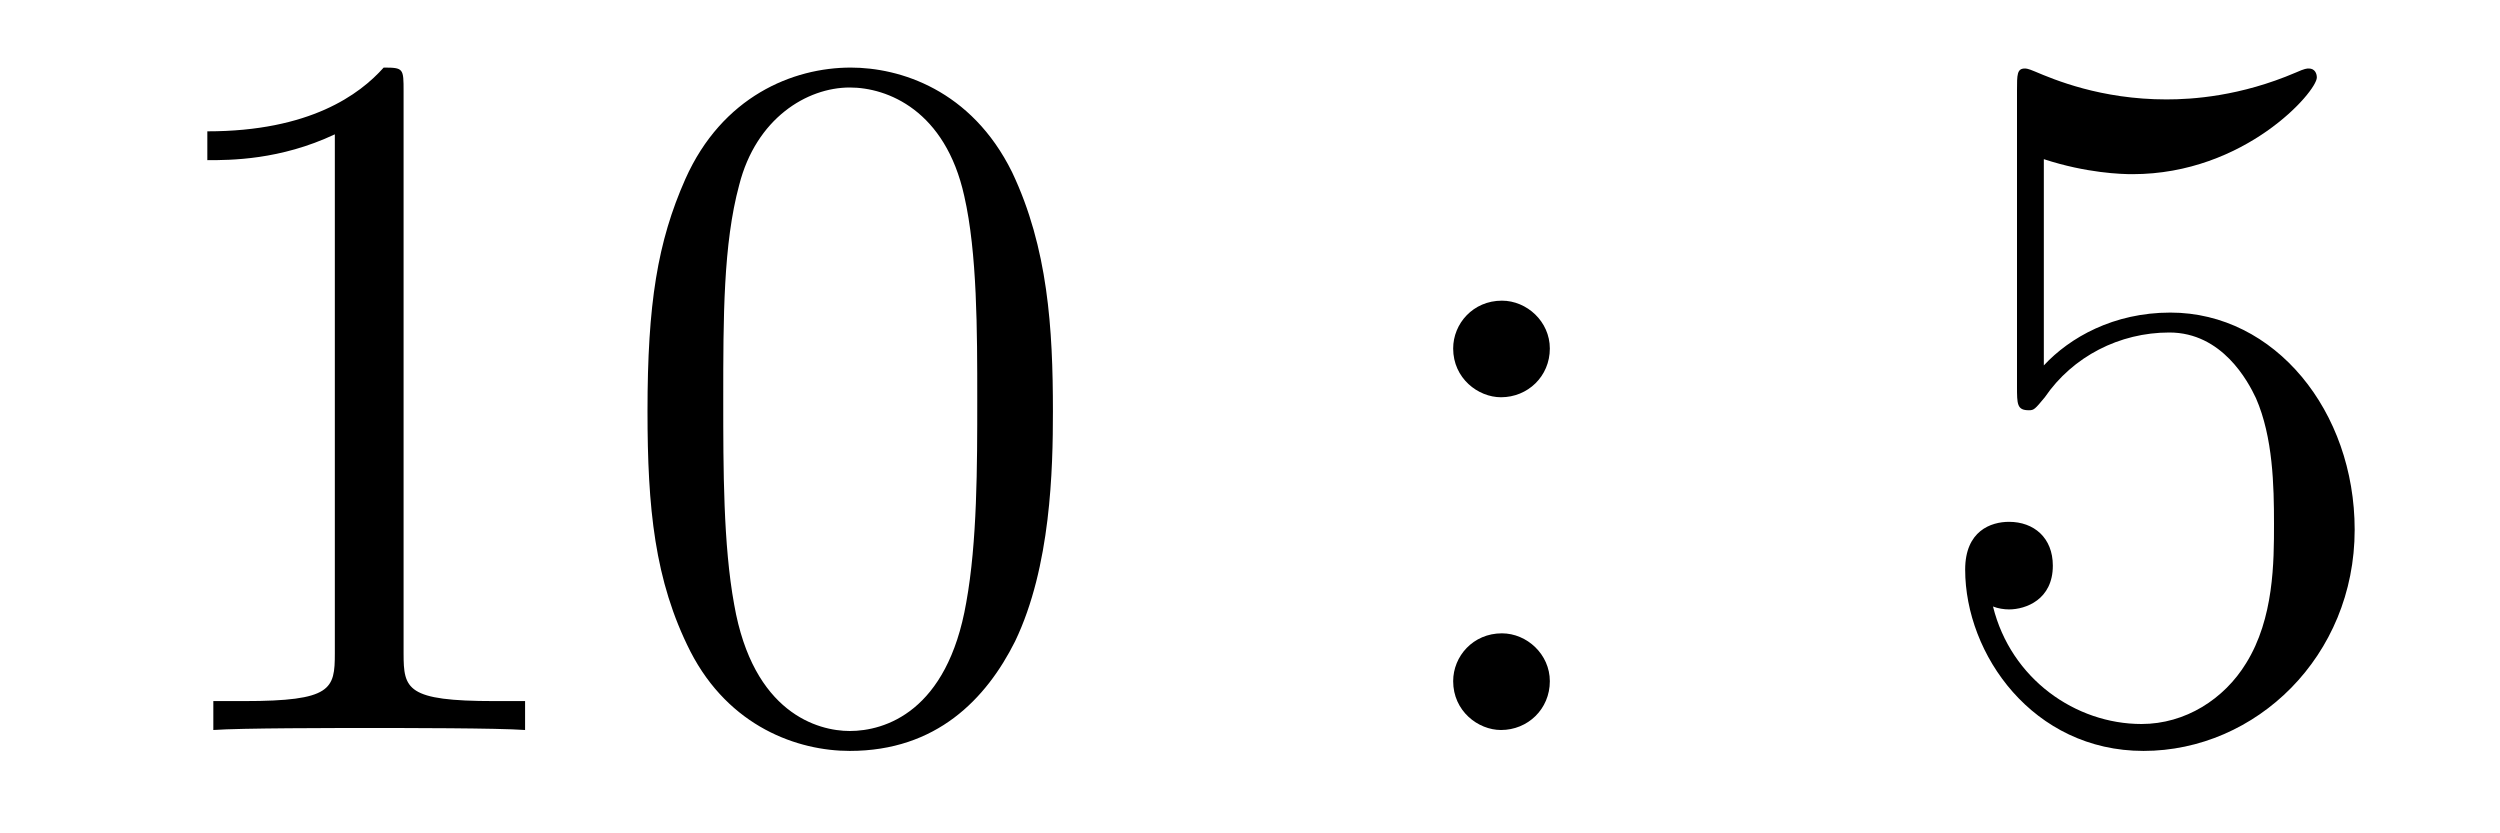 <?xml version='1.0'?>
<!-- This file was generated by dvisvgm 1.14.1 -->
<svg height='10pt' version='1.1' viewBox='0 -10 30 10' width='30pt' xmlns='http://www.w3.org/2000/svg' xmlns:xlink='http://www.w3.org/1999/xlink'>
<g id='page1'>
<g transform='matrix(1 0 0 1 -127 653)'>
<path d='M131.843 -661.902C131.843 -662.178 131.843 -662.189 131.604 -662.189C131.317 -661.867 130.719 -661.424 129.488 -661.424V-661.078C129.763 -661.078 130.36 -661.078 131.018 -661.388V-655.16C131.018 -654.73 130.982 -654.587 129.93 -654.587H129.56V-654.24C129.882 -654.264 131.042 -654.264 131.436 -654.264C131.831 -654.264 132.978 -654.264 133.301 -654.24V-654.587H132.931C131.879 -654.587 131.843 -654.73 131.843 -655.16V-661.902ZM139.635 -658.065C139.635 -659.058 139.576 -660.026 139.145 -660.934C138.655 -661.927 137.794 -662.189 137.209 -662.189C136.515 -662.189 135.666 -661.843 135.224 -660.851C134.89 -660.097 134.77 -659.356 134.77 -658.065C134.77 -656.906 134.854 -656.033 135.284 -655.184C135.75 -654.276 136.575 -653.989 137.197 -653.989C138.237 -653.989 138.834 -654.611 139.181 -655.304C139.611 -656.2 139.635 -657.372 139.635 -658.065ZM137.197 -654.228C136.814 -654.228 136.037 -654.443 135.81 -655.746C135.679 -656.463 135.679 -657.372 135.679 -658.209C135.679 -659.189 135.679 -660.073 135.87 -660.779C136.073 -661.58 136.683 -661.95 137.197 -661.95C137.651 -661.95 138.344 -661.675 138.571 -660.648C138.727 -659.966 138.727 -659.022 138.727 -658.209C138.727 -657.408 138.727 -656.499 138.595 -655.77C138.368 -654.455 137.615 -654.228 137.197 -654.228Z' fill-rule='evenodd'/>
<path d='M145.598 -658.818C145.598 -659.141 145.323 -659.392 145.023 -659.392C144.677 -659.392 144.438 -659.117 144.438 -658.818C144.438 -658.46 144.737 -658.233 145.012 -658.233C145.334 -658.233 145.598 -658.484 145.598 -658.818ZM145.598 -654.826C145.598 -655.148 145.323 -655.4 145.023 -655.4C144.677 -655.4 144.438 -655.125 144.438 -654.826C144.438 -654.467 144.737 -654.24 145.012 -654.24C145.334 -654.24 145.598 -654.491 145.598 -654.826Z' fill-rule='evenodd'/>
<path d='M151.526 -661.09C152.04 -660.922 152.459 -660.91 152.59 -660.91C153.941 -660.91 154.802 -661.902 154.802 -662.07C154.802 -662.118 154.778 -662.178 154.706 -662.178C154.682 -662.178 154.658 -662.178 154.551 -662.13C153.881 -661.843 153.307 -661.807 152.997 -661.807C152.208 -661.807 151.646 -662.046 151.419 -662.142C151.335 -662.178 151.311 -662.178 151.299 -662.178C151.204 -662.178 151.204 -662.106 151.204 -661.914V-658.364C151.204 -658.149 151.204 -658.077 151.347 -658.077C151.407 -658.077 151.419 -658.089 151.538 -658.233C151.873 -658.723 152.435 -659.01 153.032 -659.01C153.666 -659.01 153.977 -658.424 154.072 -658.221C154.276 -657.754 154.288 -657.169 154.288 -656.714C154.288 -656.26 154.288 -655.579 153.953 -655.041C153.69 -654.611 153.224 -654.312 152.698 -654.312C151.909 -654.312 151.132 -654.85 150.916 -655.722C150.976 -655.698 151.048 -655.687 151.108 -655.687C151.311 -655.687 151.634 -655.806 151.634 -656.212C151.634 -656.547 151.407 -656.738 151.108 -656.738C150.893 -656.738 150.582 -656.631 150.582 -656.165C150.582 -655.148 151.395 -653.989 152.722 -653.989C154.072 -653.989 155.256 -655.125 155.256 -656.643C155.256 -658.065 154.299 -659.249 153.045 -659.249C152.363 -659.249 151.837 -658.95 151.526 -658.615V-661.09Z' fill-rule='evenodd'/>
</g>
</g>
</svg>
